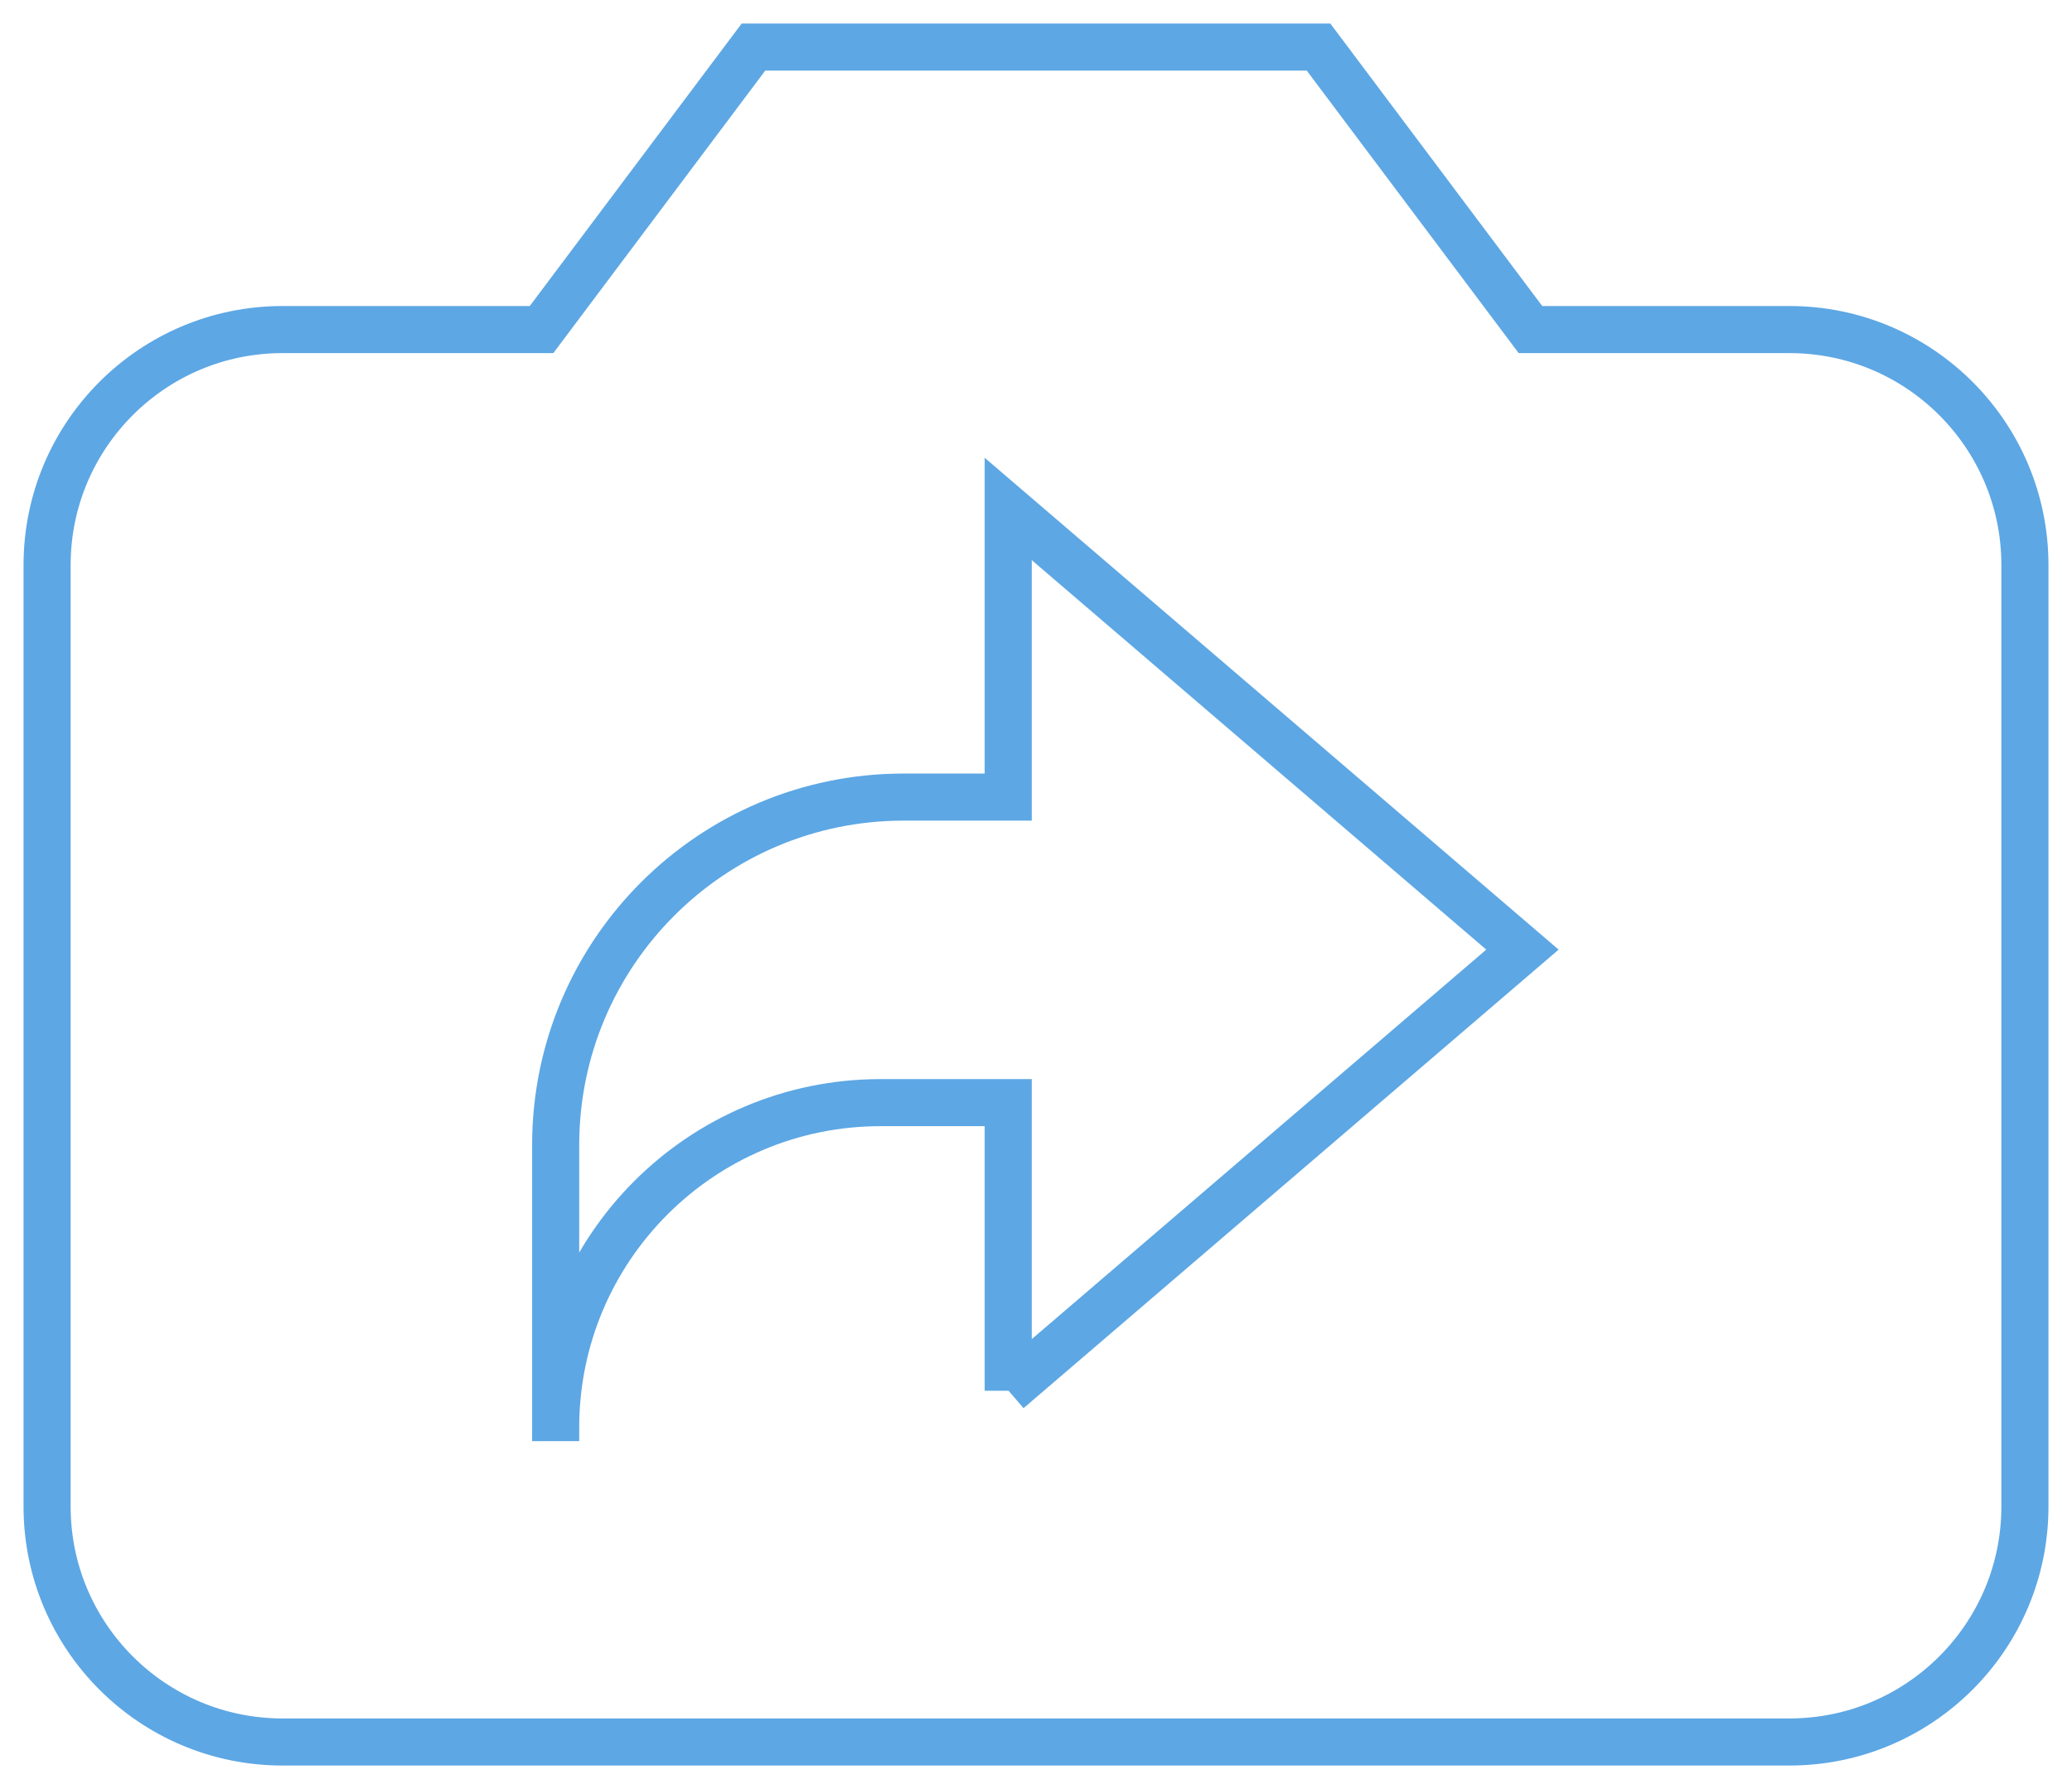 <?xml version="1.0" encoding="UTF-8"?>
<svg id="Layer_2" data-name="Layer 2" xmlns="http://www.w3.org/2000/svg" viewBox="0 0 44 38">
  <defs>
    <style>
      .cls-1 {
        stroke-width: 1px;
      }

      .cls-1, .cls-2 {
        fill: none;
        stroke: #5da7e4;
        stroke-linecap: square;
      }

      .cls-2 {
        stroke-miterlimit: 10;
        stroke-width: 1px;
      }
    </style>
  </defs>
  <g id="Layer_1-2" data-name="Layer 1">
    <g>
      <path class="cls-1" d="M21.41,29.54v-6.12h-2.71c-3.81,0-6.9,3.09-6.9,6.9v.29-6.29c0-4.08,3.31-7.39,7.39-7.39h2.22v-6.12l10.92,9.36-10.92,9.36Z"/>
      <path class="cls-2" d="M43,32V12c0-2.76-2.24-5-5-5h-5.5l-4.5-6h-12l-4.5,6h-5.5c-2.76,0-5,2.24-5,5v20c0,2.76,2.24,5,5,5h32c2.76,0,5-2.24,5-5Z"/>
    </g>
  </g>
</svg>
